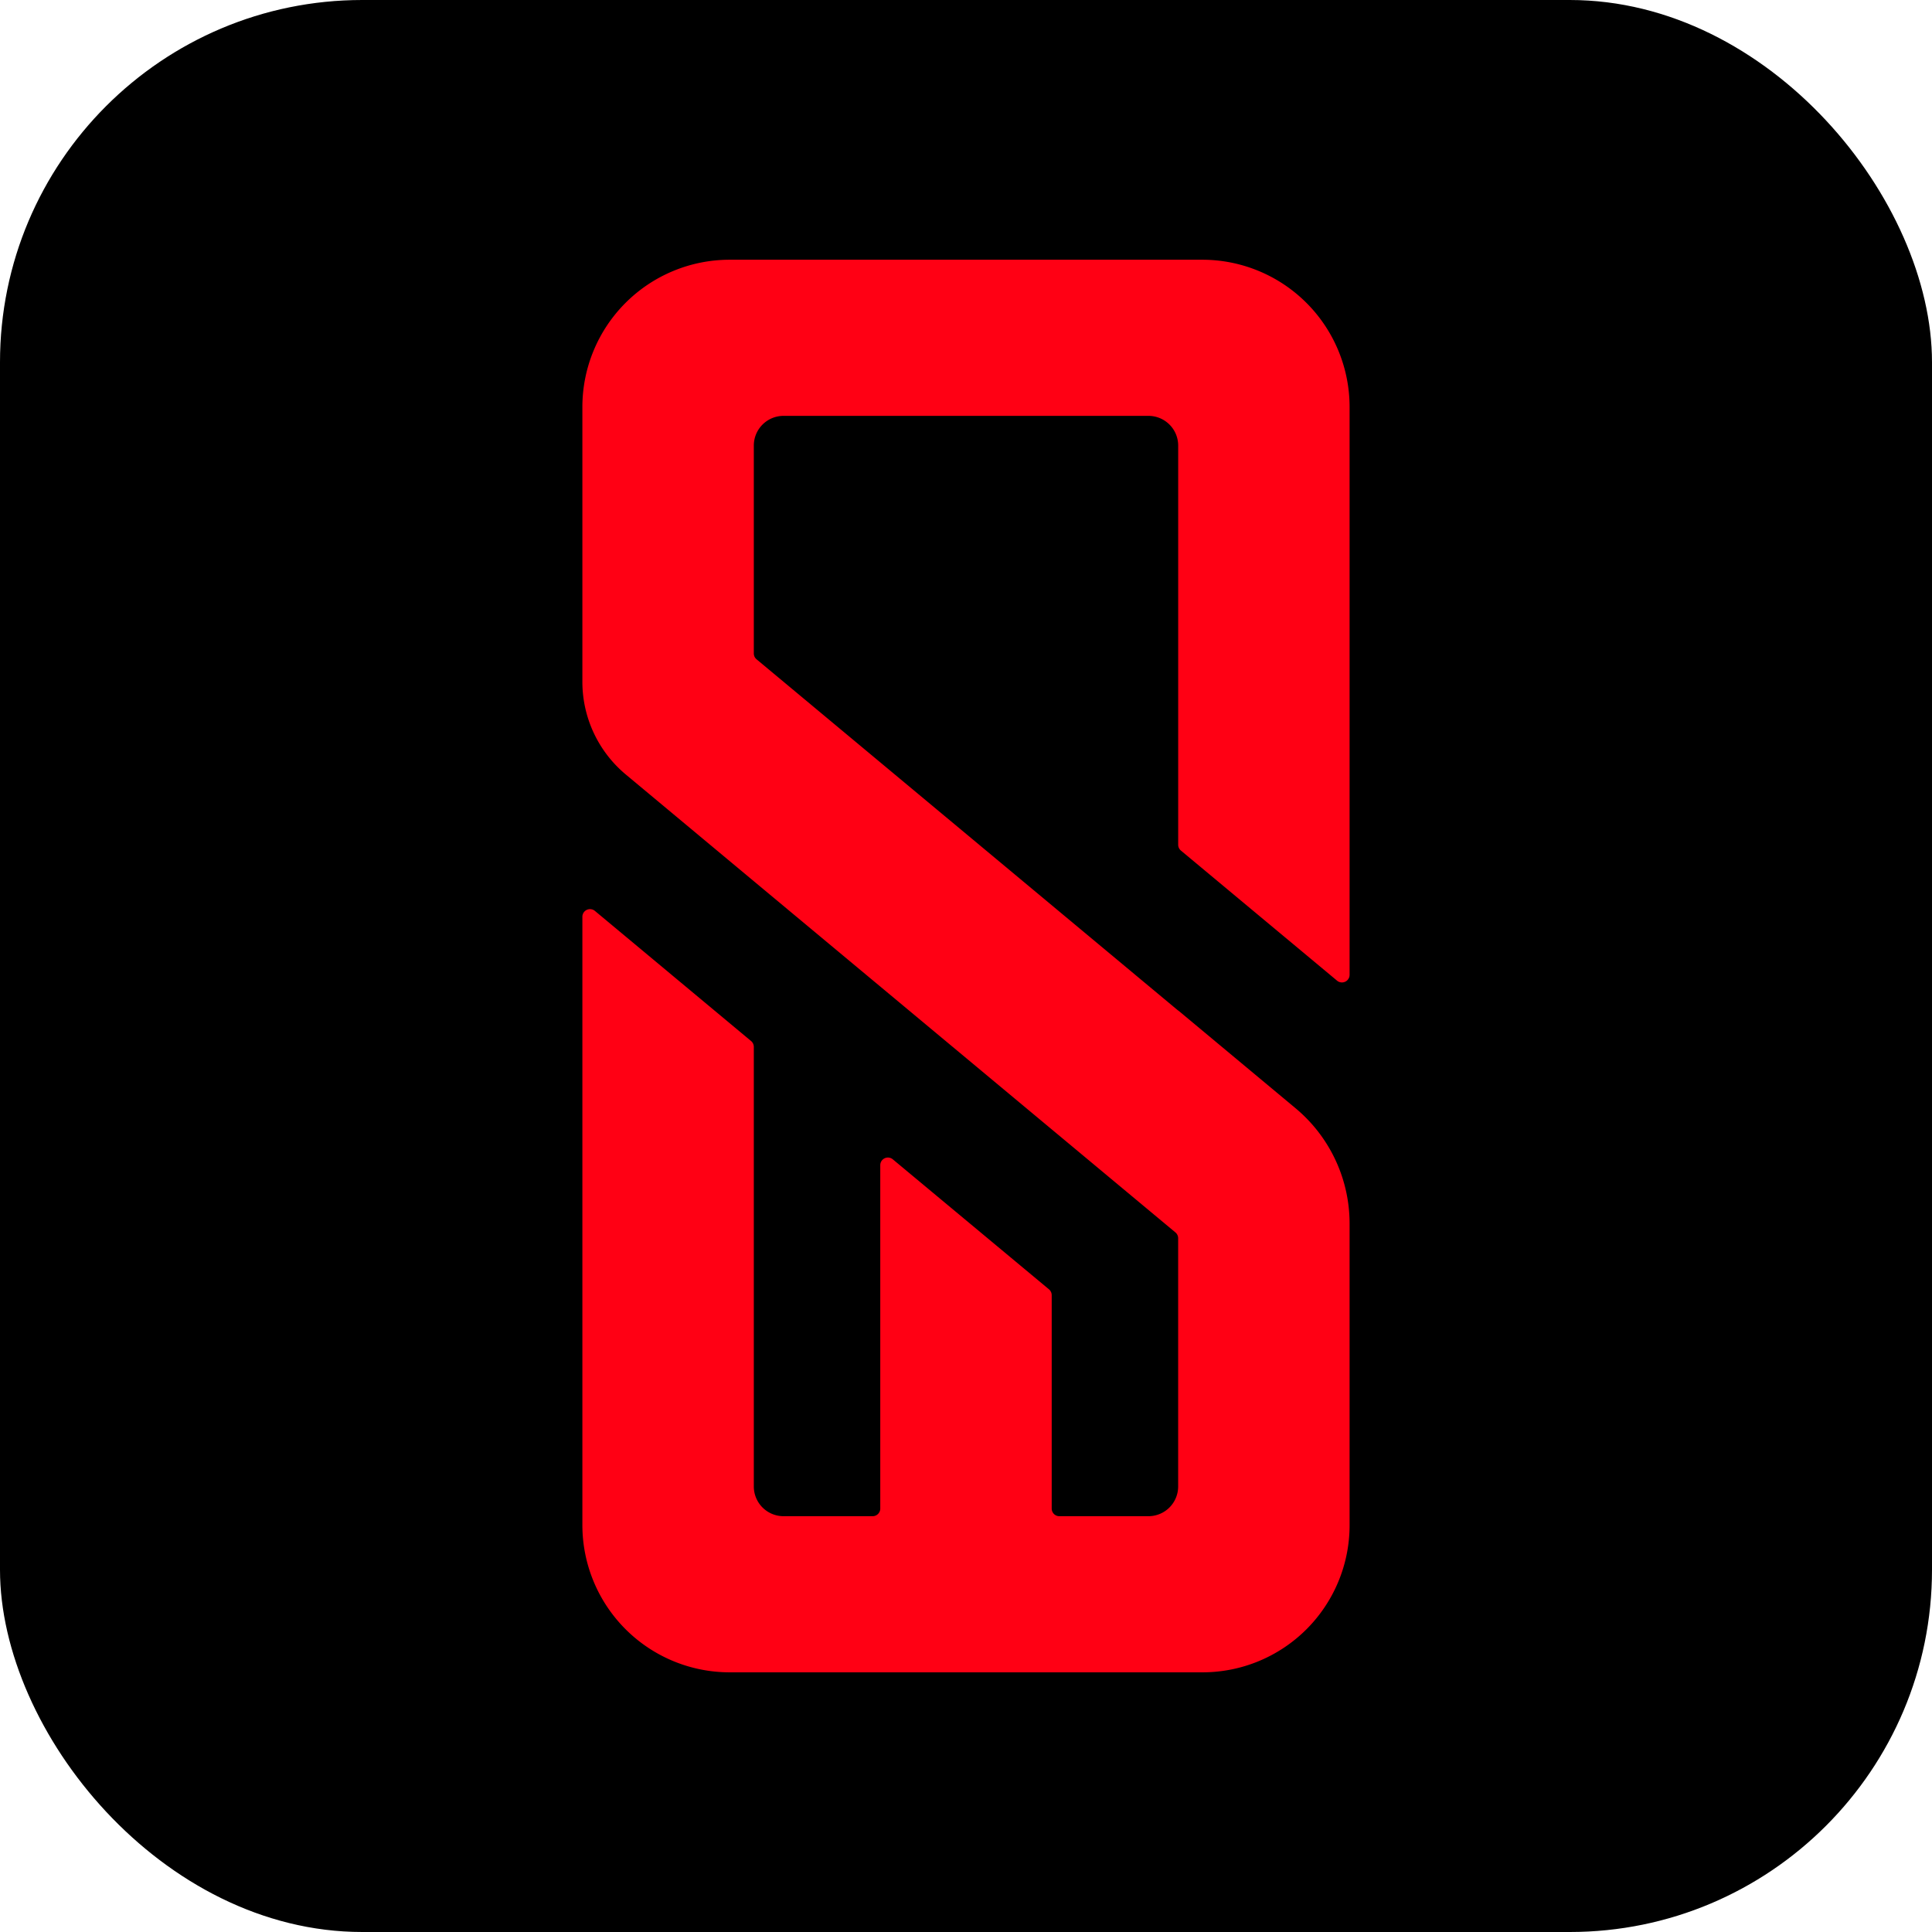 <svg xmlns="http://www.w3.org/2000/svg" width="64" height="64"><defs><clipPath id="a"><path fill="#ff0014" d="M0 0h25.415v46.793H0z" data-name="Rectangle 6"/></clipPath></defs><g data-name="Group 11" transform="translate(4302 3967)"><rect width="64" height="64" data-name="Rectangle 7" rx="12" transform="translate(-4302 -3967)"/><g data-name="Group 10"><g clip-path="url(#a)" data-name="Group 7" transform="translate(-4282.708 -3958.396)"><path fill="#ff0014" d="M25.415 23.688V4.88A4.88 4.88 0 0 0 20.536 0H4.88A4.88 4.88 0 0 0 0 4.88v9.1a4 4 0 0 0 1.439 3.073l4.239 3.533 13.967 11.635a.254.254 0 0 1 .091.195v8.224a.985.985 0 0 1-.982.982H15.8a.253.253 0 0 1-.253-.253V34.3a.253.253 0 0 0-.091-.194L10.283 29.8a.253.253 0 0 0-.415.195v11.374a.253.253 0 0 1-.253.253H6.661a.985.985 0 0 1-.982-.982V26.076a.253.253 0 0 0-.091-.195l-5.173-4.31a.253.253 0 0 0-.415.194v20.149a4.88 4.88 0 0 0 4.88 4.88h15.662a4.873 4.873 0 0 0 4.873-4.873V31.93a4.975 4.975 0 0 0-1.79-3.822l-3.888-3.24v.005L5.77 13.236a.252.252 0 0 1-.091-.194V6.154a.985.985 0 0 1 .982-.982h12.094a.985.985 0 0 1 .982.982v13.224a.253.253 0 0 0 .091.195L25 23.882a.253.253 0 0 0 .415-.194" data-name="Path 17"/></g></g></g></svg>
